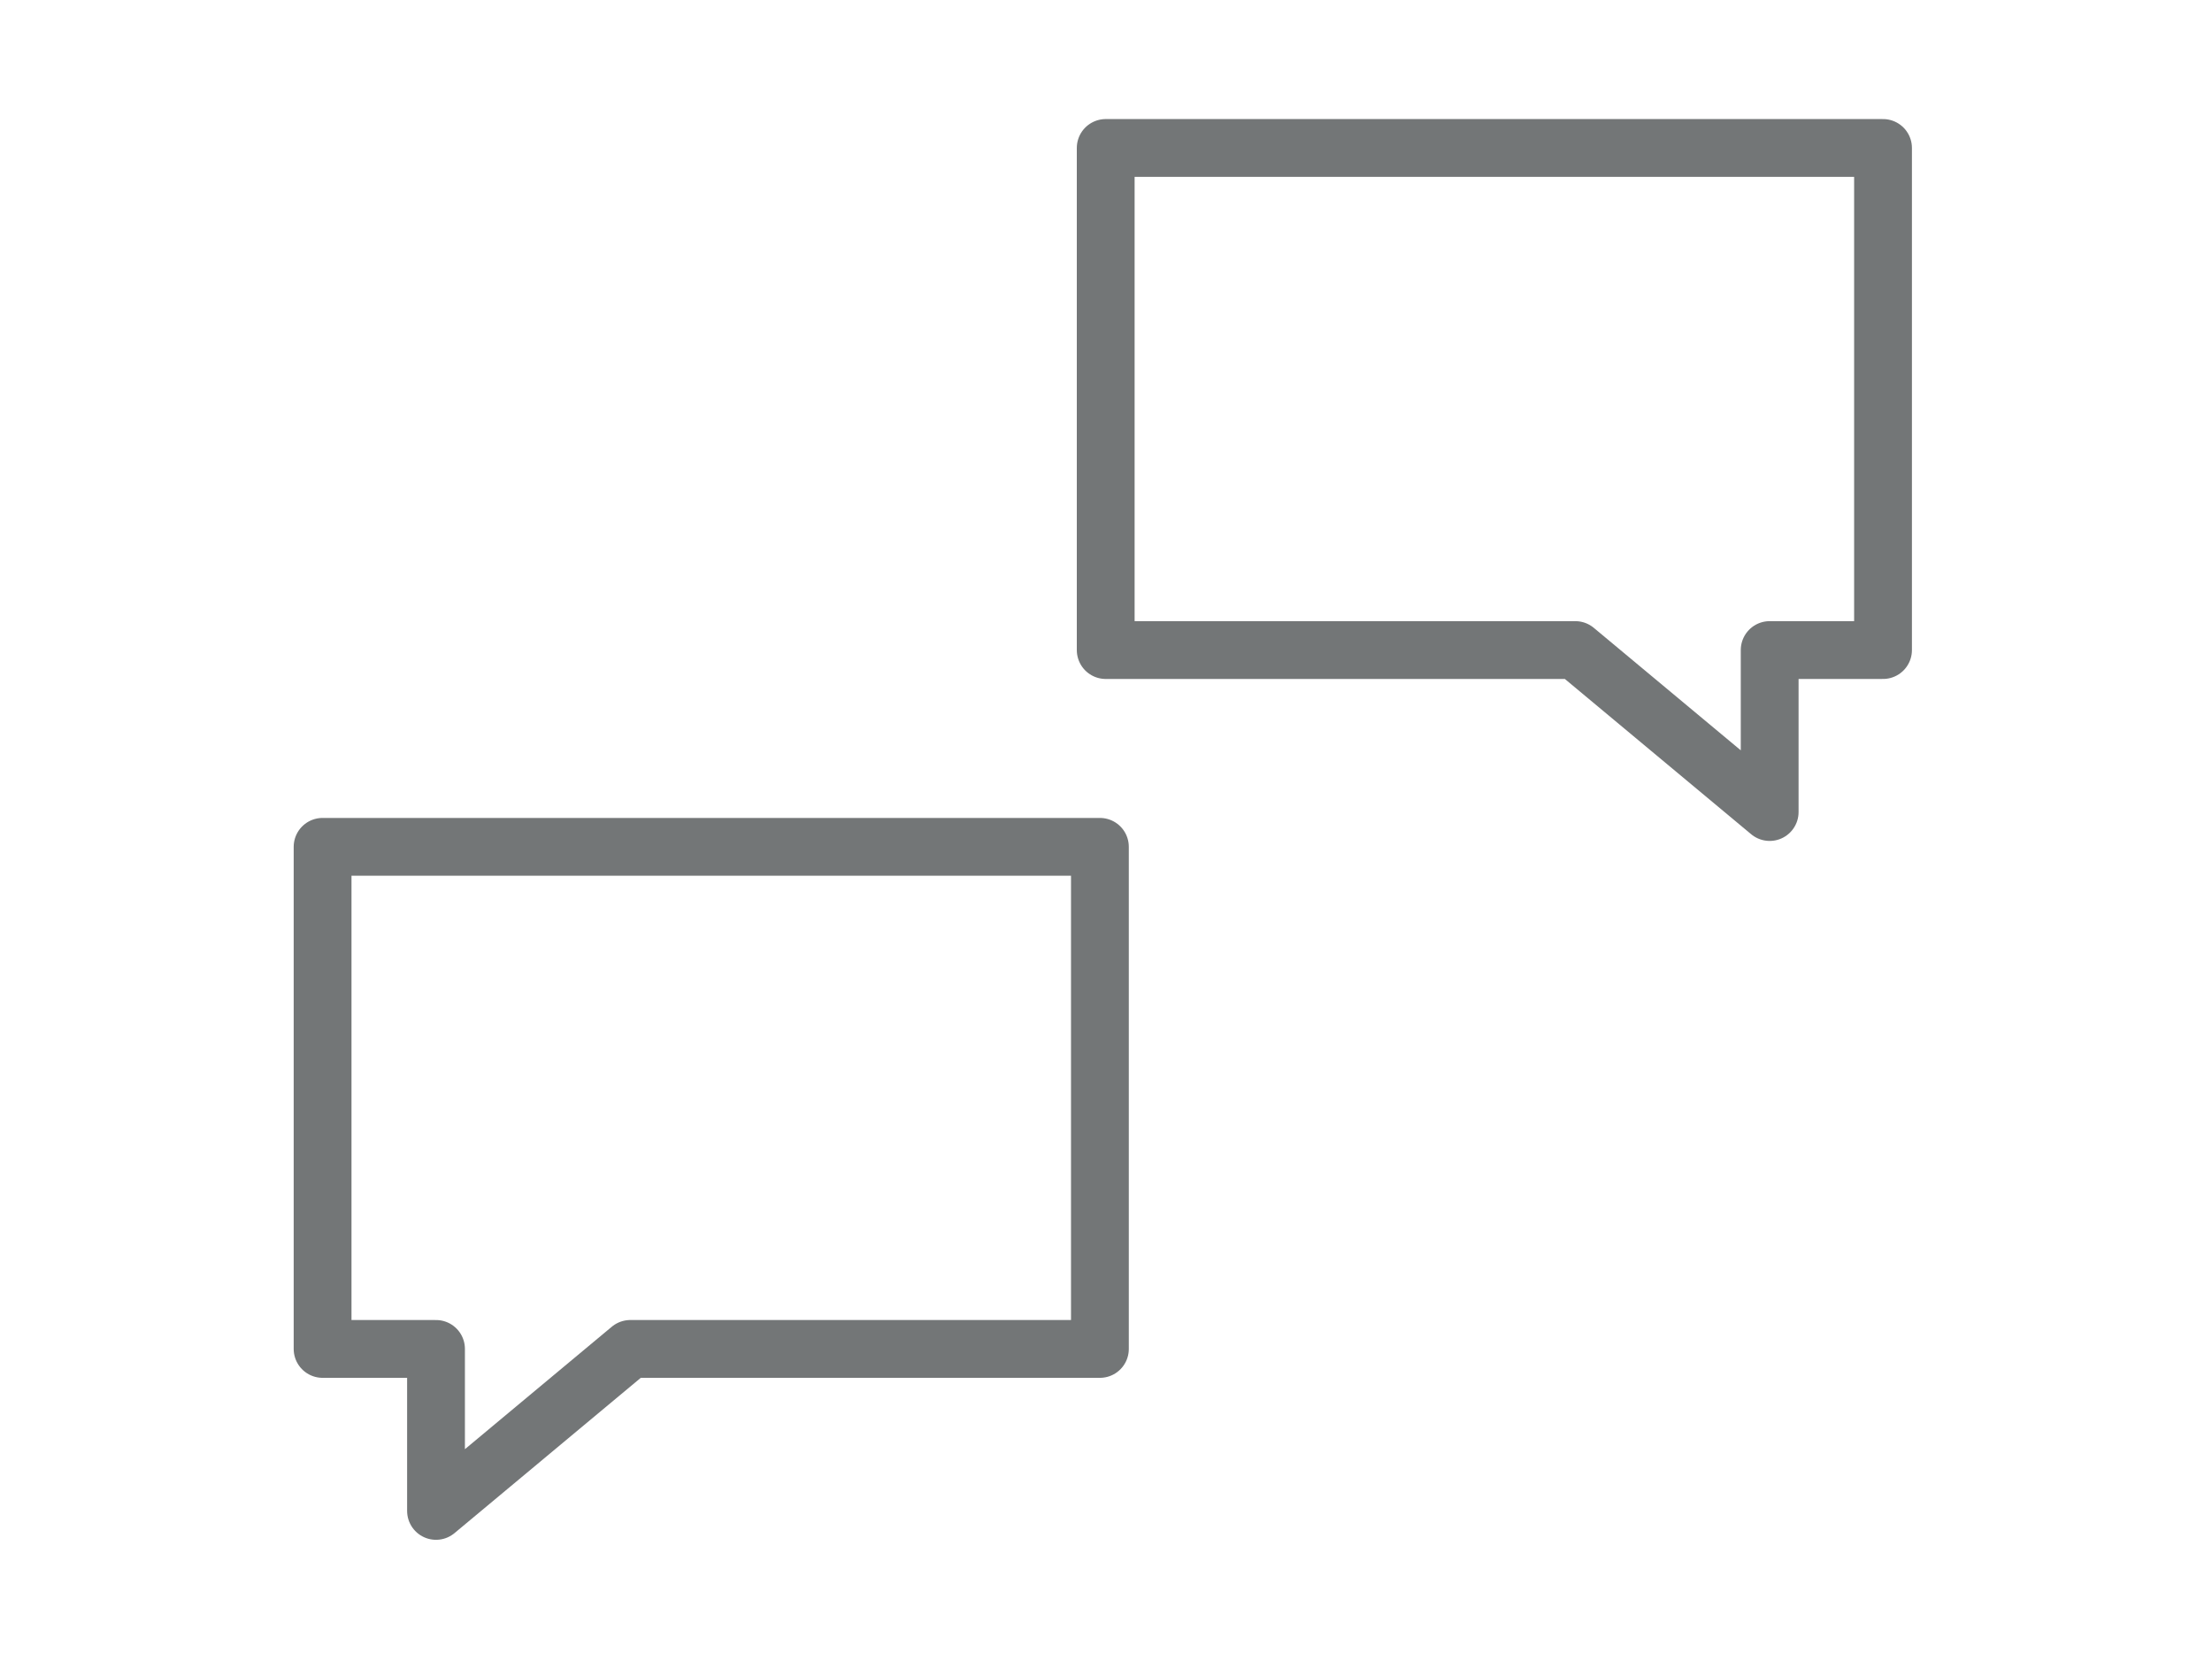 <?xml version="1.0" encoding="UTF-8"?> <svg xmlns="http://www.w3.org/2000/svg" viewBox="0 0 305 229"> <defs> <style>.cls-1{fill:none;stroke:#737677;stroke-linecap:round;stroke-linejoin:round;stroke-width:7.97px;}</style> </defs> <title>system iocns 1</title> <g id="Layer_1" data-name="Layer 1"> <polygon class="cls-1" points="259.64 20.4 152.46 20.4 152.46 89.62 217.21 89.62 244.01 111.95 244.01 89.62 259.64 89.62 259.64 20.4"></polygon> <polygon class="cls-1" points="44.48 116.75 151.66 116.75 151.66 185.97 86.91 185.97 60.12 208.3 60.12 185.97 44.48 185.97 44.48 116.75"></polygon> </g> </svg> 